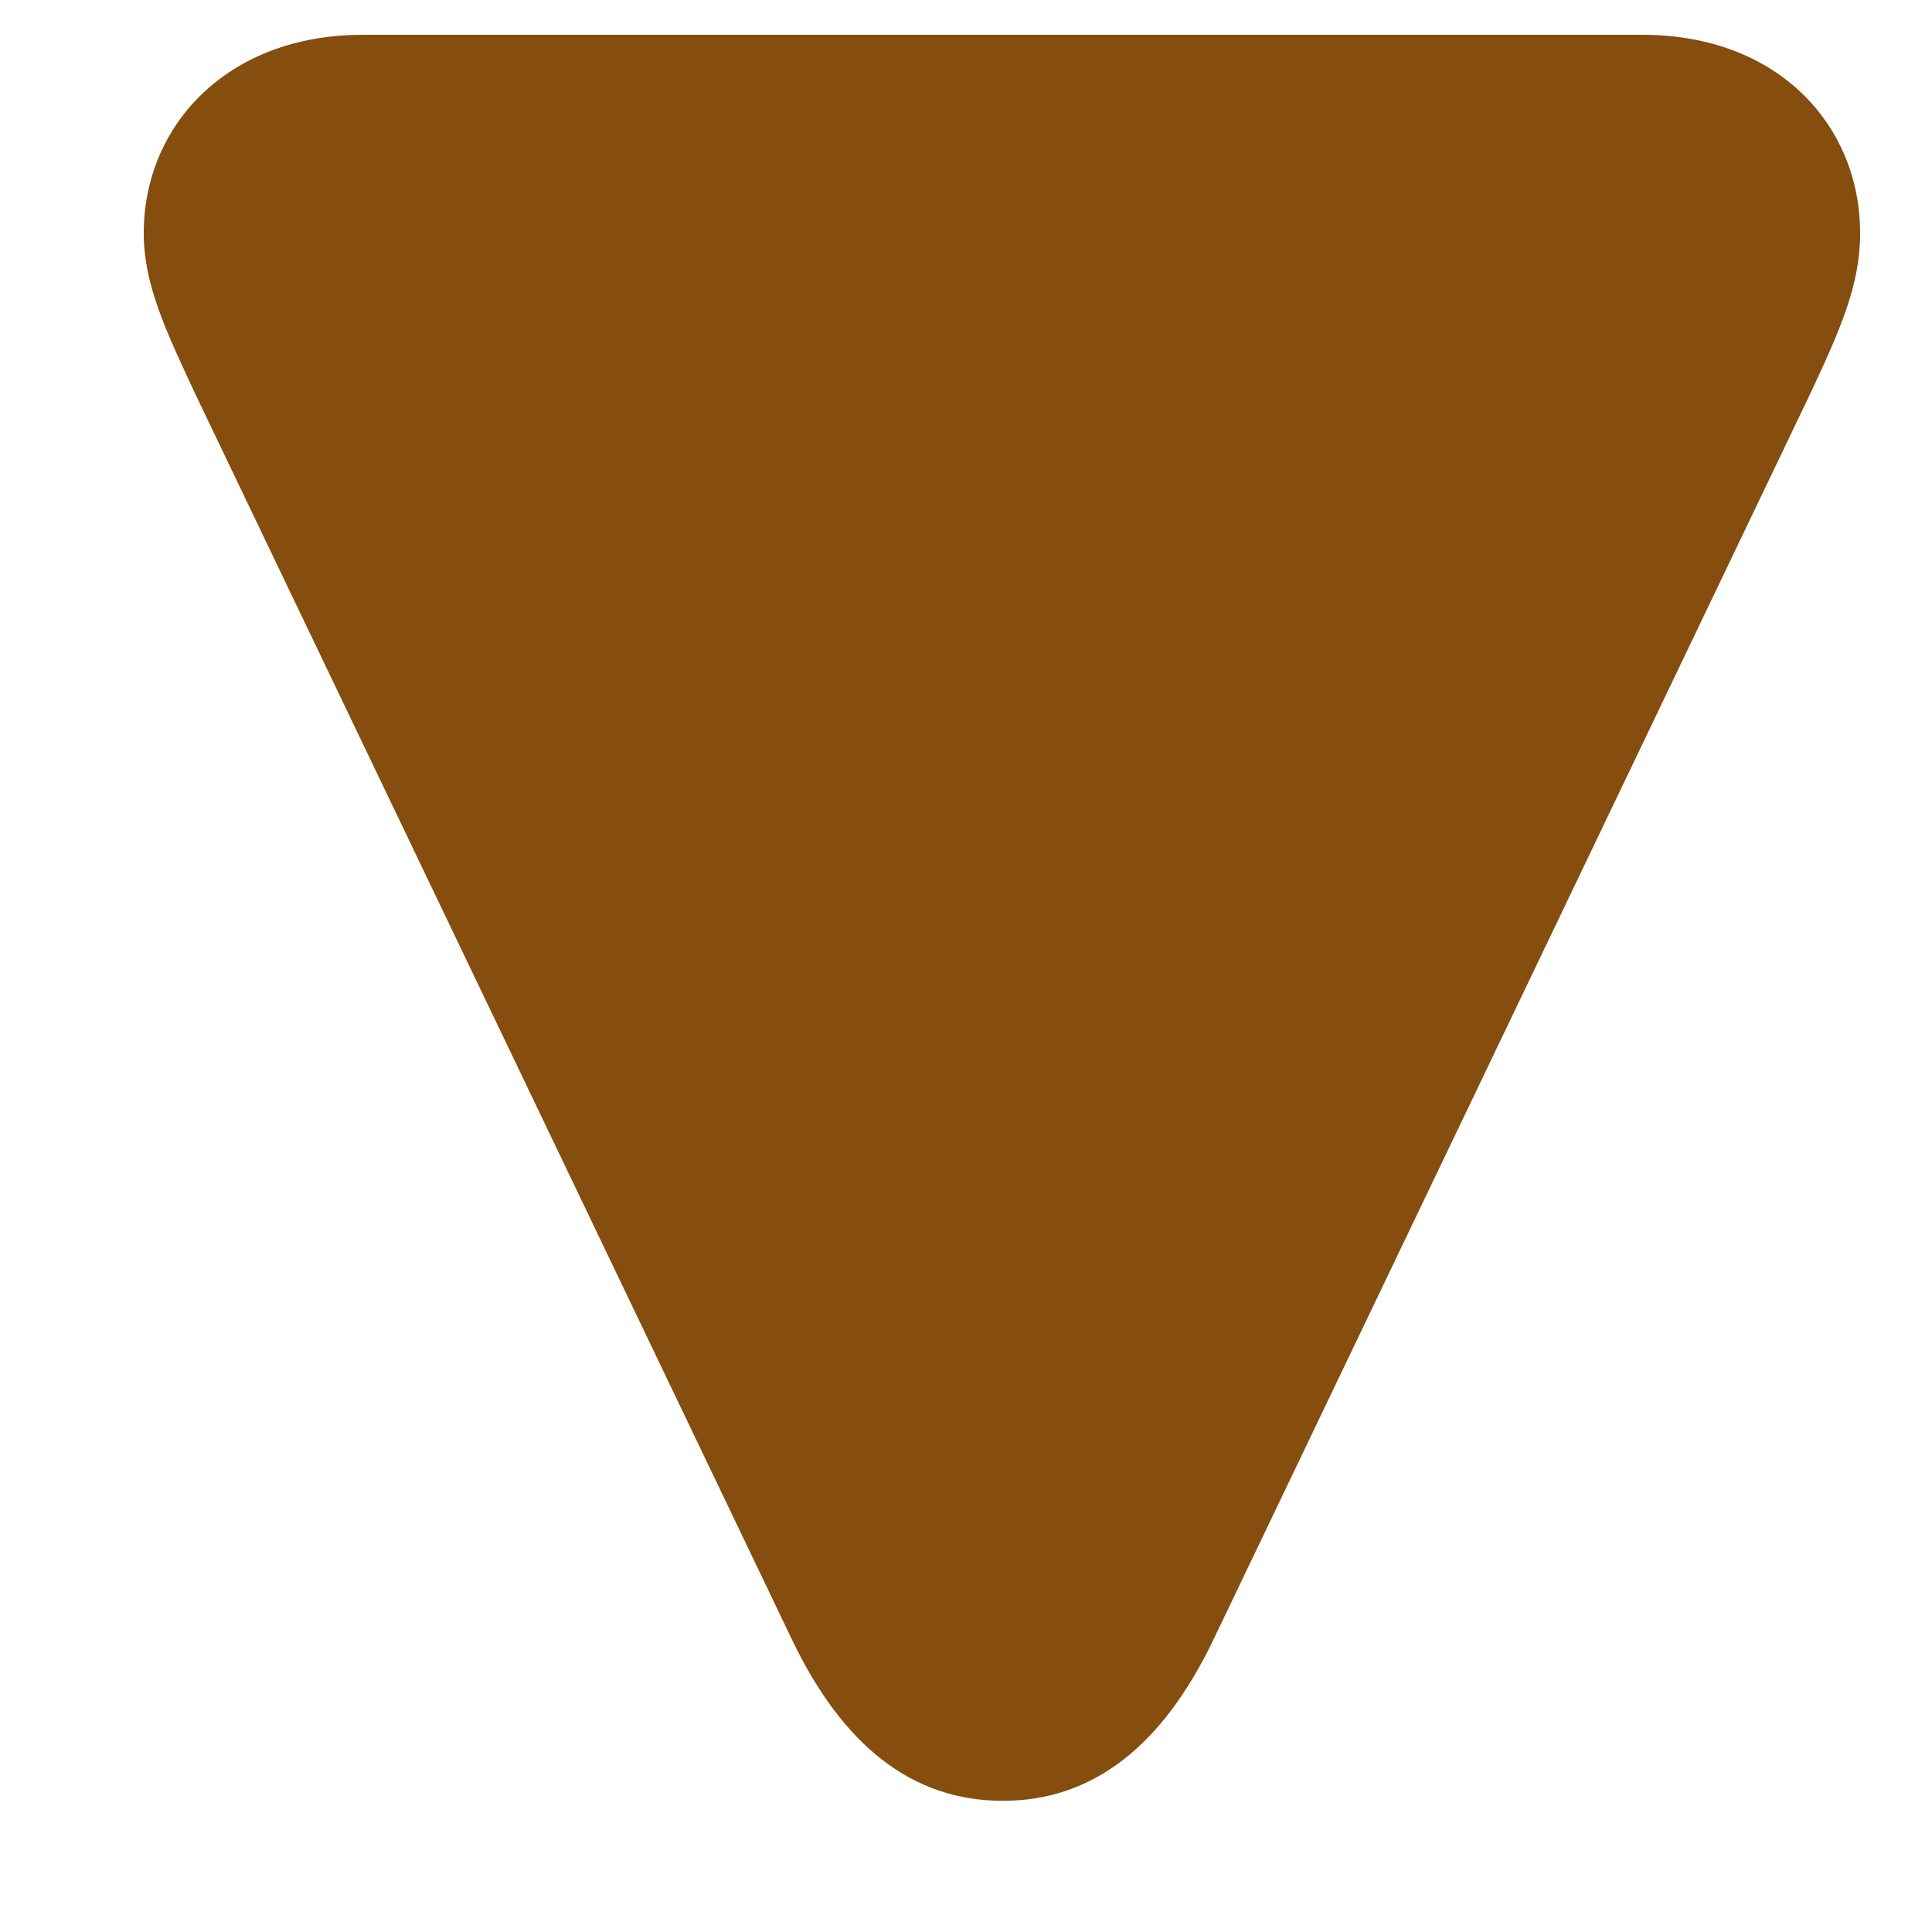 <svg width="10" height="10" viewBox="0 0 10 10" fill="none" xmlns="http://www.w3.org/2000/svg">
<path d="M9.628 1.206C9.628 1.477 9.526 1.704 9.365 2.048L6.281 8.486C6.018 9.035 5.659 9.321 5.19 9.321C4.721 9.321 4.362 9.035 4.099 8.486L1.015 2.048C0.854 1.704 0.744 1.469 0.744 1.206C0.744 0.656 1.169 0.18 1.879 0.18H8.5C9.211 0.18 9.628 0.656 9.628 1.206Z" fill="#854D0E"/>
</svg>
